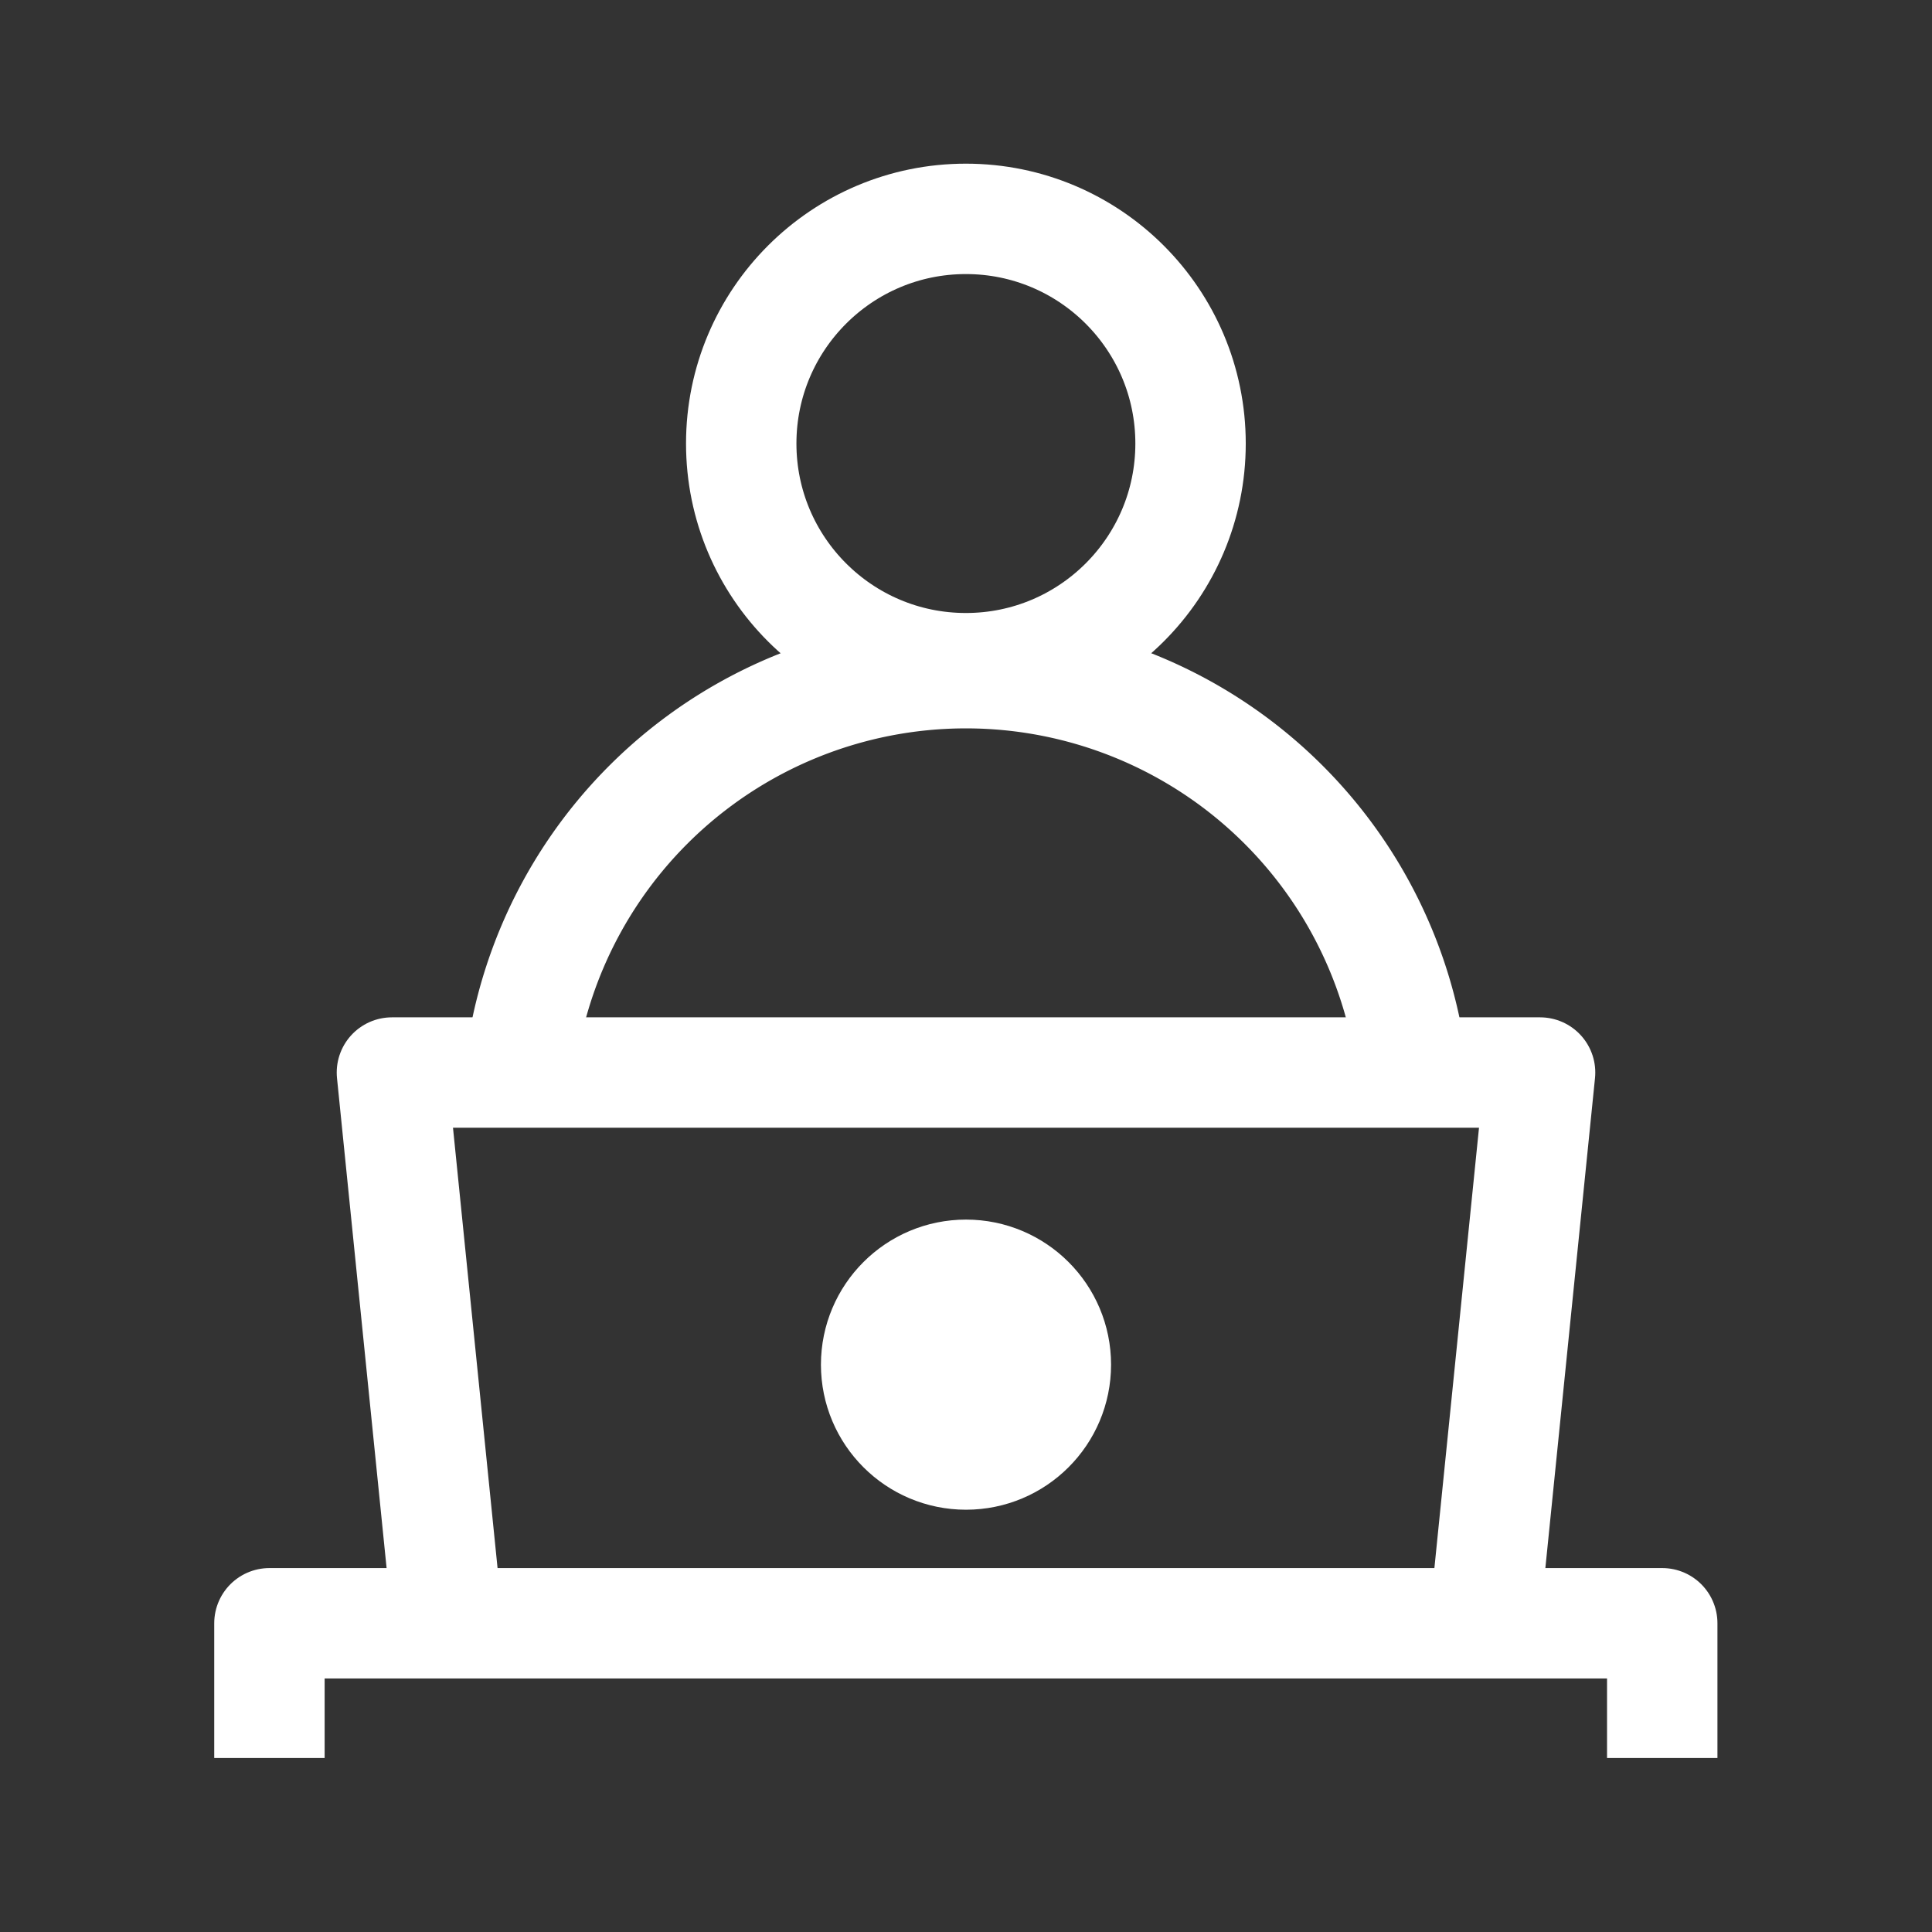 <svg xmlns="http://www.w3.org/2000/svg" xmlns:xlink="http://www.w3.org/1999/xlink" width="35" height="35" viewBox="0 0 35 35">
  <rect x="0" y="0" width="35" height="35" fill="#333333" stroke="none"/>
  <defs>
    <clipPath id="clip-path">
      <path id="Path_117282" data-name="Path 117282" d="M0,0H35V35H0Z" transform="translate(855.5 1329.173)" fill="none" stroke="#707070" stroke-linejoin="round" stroke-width="1"/>
    </clipPath>
  </defs>
  <g id="Mask_Group_88172" data-name="Mask Group 88172" transform="translate(-855.5 -1329.173)" clip-path="url(#clip-path)">
    <g id="Group_131422" data-name="Group 131422" transform="translate(860.381 1333.138)">
      <circle id="Ellipse_78427" data-name="Ellipse 78427" cx="4.07" cy="4.07" r="4.07" transform="translate(8.547)" fill="none" stroke="#fff" stroke-linejoin="round" stroke-width="2"/>
      <circle id="Ellipse_78428" data-name="Ellipse 78428" cx="1.628" cy="1.628" r="1.628" transform="translate(10.991 19.129)" fill="#fff" stroke="#fff" stroke-linejoin="round" stroke-width="2"/>
      <path id="Path_117279" data-name="Path 117279" d="M16.279,18.14A8.14,8.14,0,0,0,0,18.14" transform="translate(4.479 -1.86)" fill="none" stroke="#fff" stroke-linejoin="round" stroke-width="2"/>
      <path id="Path_117280" data-name="Path 117280" d="M-16370.147,14818.771l-1.071-10.581h20.8l-1.072,10.581" transform="translate(16373.437 -14792.725)" fill="none" stroke="#fff" stroke-linejoin="round" stroke-width="2"/>
      <path id="Path_117281" data-name="Path 117281" d="M-16375.47,14820.458v-2.441h25.232v2.441" transform="translate(16375.47 -14792.575)" fill="none" stroke="#fff" stroke-linejoin="round" stroke-width="2"/>
    </g>
  </g>
</svg>
